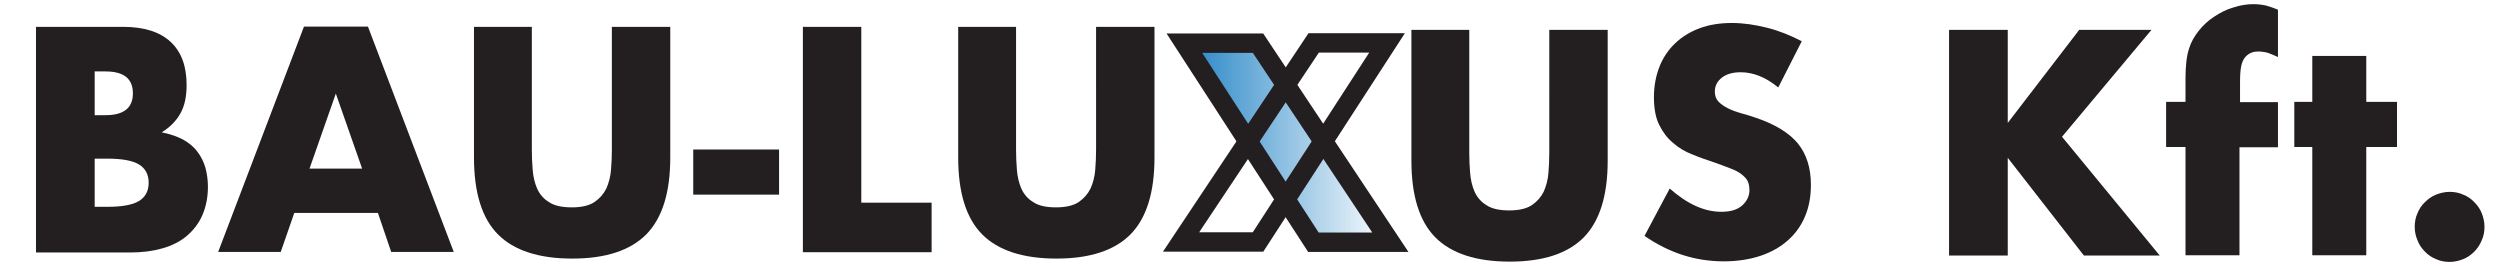 <?xml version="1.0" encoding="UTF-8"?>
<svg xmlns="http://www.w3.org/2000/svg" xmlns:xlink="http://www.w3.org/1999/xlink" version="1.1" id="Layer_1" x="0px" y="0px" width="903px" height="97.5px" viewBox="0 0 903 97.5" style="enable-background:new 0 0 903 97.5;" xml:space="preserve">
<style type="text/css">
	.st0{fill:url(#SVGID_1_);stroke:#231F20;stroke-width:7;stroke-miterlimit:10;}
	.st1{fill:none;stroke:#231F20;stroke-width:7;stroke-miterlimit:10;}
	.st2{fill:#231F20;}
</style>
<g>
	<g>
		
			<linearGradient id="SVGID_1_" gradientUnits="userSpaceOnUse" x1="427.8" y1="48.45" x2="502.2" y2="48.45" gradientTransform="matrix(1 0 0 -1 0 100)">
			<stop offset="0" style="stop-color:#2484C6"></stop>
			<stop offset="1" style="stop-color:#2484C6;stop-opacity:0"></stop>
		</linearGradient>
		<polygon class="st0" points="427.8,15.6 474.4,87.5 502.2,87.5 454.4,15.6 431.3,15.6   "></polygon>
		<polygon class="st1" points="501,15.5 454.4,87.4 426.6,87.4 474.5,15.5 497.5,15.5   "></polygon>
	</g>
	<g>
		<path class="st2" d="M13,9.7h31.5c7.5,0,13.2,1.8,17.1,5.4s5.8,8.8,5.8,15.6c0,4.1-0.7,7.5-2.2,10.2s-3.7,5-6.8,6.9    c3,0.6,5.6,1.5,7.7,2.6c2.1,1.2,3.9,2.6,5.2,4.4c1.3,1.7,2.3,3.7,2.9,5.8c0.6,2.2,0.9,4.5,0.9,6.9c0,3.8-0.7,7.2-2,10.2    s-3.2,5.4-5.6,7.5c-2.4,2-5.3,3.5-8.8,4.5s-7.3,1.5-11.7,1.5H13V9.7z M34.2,41.6h3.9c6.6,0,9.9-2.6,9.9-7.9s-3.3-7.9-9.9-7.9h-3.9    C34.2,25.8,34.2,41.6,34.2,41.6z M34.2,74.7h4.6c5.3,0,9.1-0.7,11.4-2.1c2.3-1.4,3.5-3.6,3.5-6.6s-1.2-5.2-3.5-6.6    c-2.3-1.4-6.1-2.1-11.4-2.1h-4.6C34.2,57.3,34.2,74.7,34.2,74.7z"></path>
		<path class="st2" d="M136.5,76.9h-30.2L101.4,91H78.8l31-81.4h23.1l31,81.4h-22.6L136.5,76.9z M130.8,60.9l-9.5-27.1l-9.5,27.1    H130.8z"></path>
		<path class="st2" d="M192.1,9.7V54c0,2.4,0.1,4.8,0.3,7.3s0.7,4.7,1.6,6.8c0.9,2,2.3,3.7,4.3,4.9c1.9,1.3,4.7,1.9,8.2,1.9    s6.2-0.6,8.2-1.9c1.9-1.3,3.3-2.9,4.3-4.9c0.9-2,1.5-4.3,1.7-6.8s0.3-4.9,0.3-7.3V9.7h21.1v47.2c0,12.7-2.9,21.9-8.7,27.8    c-5.8,5.8-14.7,8.7-26.7,8.7s-21-2.9-26.8-8.7s-8.7-15.1-8.7-27.8V9.7H192.1z"></path>
		<path class="st2" d="M250.4,54h31v16.3h-31V54z"></path>
		<path class="st2" d="M311.1,9.7v63.5h25.4v17.9H290V9.7H311.1z"></path>
		<path class="st2" d="M367,9.7V54c0,2.4,0.1,4.8,0.3,7.3c0.2,2.5,0.7,4.7,1.6,6.8c0.9,2,2.3,3.7,4.3,4.9c1.9,1.3,4.7,1.9,8.2,1.9    s6.2-0.6,8.2-1.9c1.9-1.3,3.3-2.9,4.3-4.9c0.9-2,1.5-4.3,1.7-6.8s0.3-4.9,0.3-7.3V9.7H417v47.2c0,12.7-2.9,21.9-8.7,27.8    c-5.8,5.8-14.7,8.7-26.7,8.7s-21-2.9-26.8-8.7s-8.7-15.1-8.7-27.8V9.7H367z"></path>
	</g>
	<g>
		<path class="st2" d="M530.7,10.8v44.3c0,2.4,0.1,4.8,0.3,7.3c0.2,2.5,0.7,4.7,1.6,6.8c0.9,2,2.3,3.7,4.3,4.9    c1.9,1.3,4.7,1.9,8.2,1.9s6.2-0.6,8.2-1.9c1.9-1.3,3.3-2.9,4.3-4.9c0.9-2,1.5-4.3,1.7-6.8c0.2-2.5,0.3-4.9,0.3-7.3V10.8h21.1V58    c0,12.7-2.9,21.9-8.7,27.8c-5.8,5.8-14.7,8.7-26.7,8.7s-21-2.9-26.8-8.7c-5.8-5.8-8.7-15.1-8.7-27.8V10.8H530.7z"></path>
		<path class="st2" d="M642.3,31.6c-2.3-1.9-4.6-3.3-6.9-4.2c-2.3-0.9-4.5-1.3-6.7-1.3c-2.7,0-5,0.6-6.7,1.9s-2.6,3-2.6,5.1    c0,1.4,0.4,2.6,1.3,3.6c0.9,0.9,2,1.7,3.4,2.4s3,1.3,4.8,1.8s3.5,1,5.2,1.6c6.9,2.3,12,5.4,15.2,9.2c3.2,3.9,4.8,8.9,4.8,15.1    c0,4.2-0.7,8-2.1,11.3c-1.4,3.4-3.5,6.3-6.2,8.7c-2.7,2.4-6,4.3-9.9,5.6c-3.9,1.3-8.4,2-13.3,2c-10.3,0-19.8-3.1-28.6-9.2    l9.1-17.1c3.2,2.8,6.3,4.9,9.4,6.3c3.1,1.4,6.2,2.1,9.2,2.1c3.5,0,6-0.8,7.7-2.4s2.5-3.4,2.5-5.4c0-1.2-0.2-2.3-0.6-3.2    c-0.4-0.9-1.2-1.7-2.2-2.5s-2.3-1.5-3.9-2.1c-1.6-0.6-3.6-1.4-5.9-2.2c-2.7-0.9-5.4-1.8-8-2.9c-2.6-1-5-2.4-7-4.2    c-2.1-1.7-3.7-3.9-5-6.5s-1.9-6-1.9-10s0.7-7.7,2-11s3.2-6.1,5.6-8.4c2.4-2.3,5.4-4.2,8.9-5.5s7.4-1.9,11.7-1.9    c4,0,8.2,0.6,12.6,1.7c4.4,1.1,8.6,2.8,12.6,4.9L642.3,31.6z"></path>
		<path class="st2" d="M725.2,44.4L751,10.8h26.1l-32.3,38.6l35.3,42.9h-27.4L725.2,57v35.3H704V10.8h21.2L725.2,44.4L725.2,44.4z"></path>
		<path class="st2" d="M808.9,53.1v39.1h-19.5V53.1h-7V36.8h7v-8.3c0-4.6,0.4-8.3,1.3-11c0.7-2.3,1.9-4.4,3.5-6.4s3.4-3.7,5.6-5.1    c2.1-1.4,4.4-2.6,6.9-3.3c2.4-0.8,4.9-1.2,7.2-1.2c1.7,0,3.2,0.2,4.6,0.5c1.4,0.4,2.8,0.9,4.3,1.5v17.1c-1.3-0.6-2.5-1.1-3.6-1.5    c-1.1-0.3-2.3-0.5-3.5-0.5c-0.8,0-1.6,0.1-2.4,0.4c-0.8,0.3-1.6,0.8-2.3,1.6c-0.7,0.8-1.2,1.9-1.5,3.4s-0.4,3.5-0.4,6v6.9h13.7    v16.3h-13.9V53.1z"></path>
		<path class="st2" d="M854.7,53.1v39.1h-19.5V53.1h-6.5V36.8h6.5V20.2h19.5v16.6h11.1v16.3C865.8,53.1,854.7,53.1,854.7,53.1z"></path>
		<path class="st2" d="M872.2,81.9c0-1.7,0.3-3.4,1-4.9c0.6-1.5,1.5-2.9,2.7-4c1.2-1.2,2.5-2.1,4-2.7s3.2-1,4.9-1s3.4,0.3,4.9,1    c1.5,0.6,2.9,1.5,4,2.7c1.2,1.2,2.1,2.5,2.7,4c0.6,1.5,1,3.2,1,4.9c0,1.7-0.3,3.4-1,4.9c-0.6,1.5-1.5,2.9-2.7,4.1s-2.5,2.1-4,2.7    s-3.2,1-4.9,1s-3.4-0.3-4.9-1c-1.5-0.6-2.9-1.5-4-2.7c-1.2-1.2-2.1-2.5-2.7-4.1C872.5,85.2,872.2,83.6,872.2,81.9z"></path>
	</g>
</g>
</svg>
